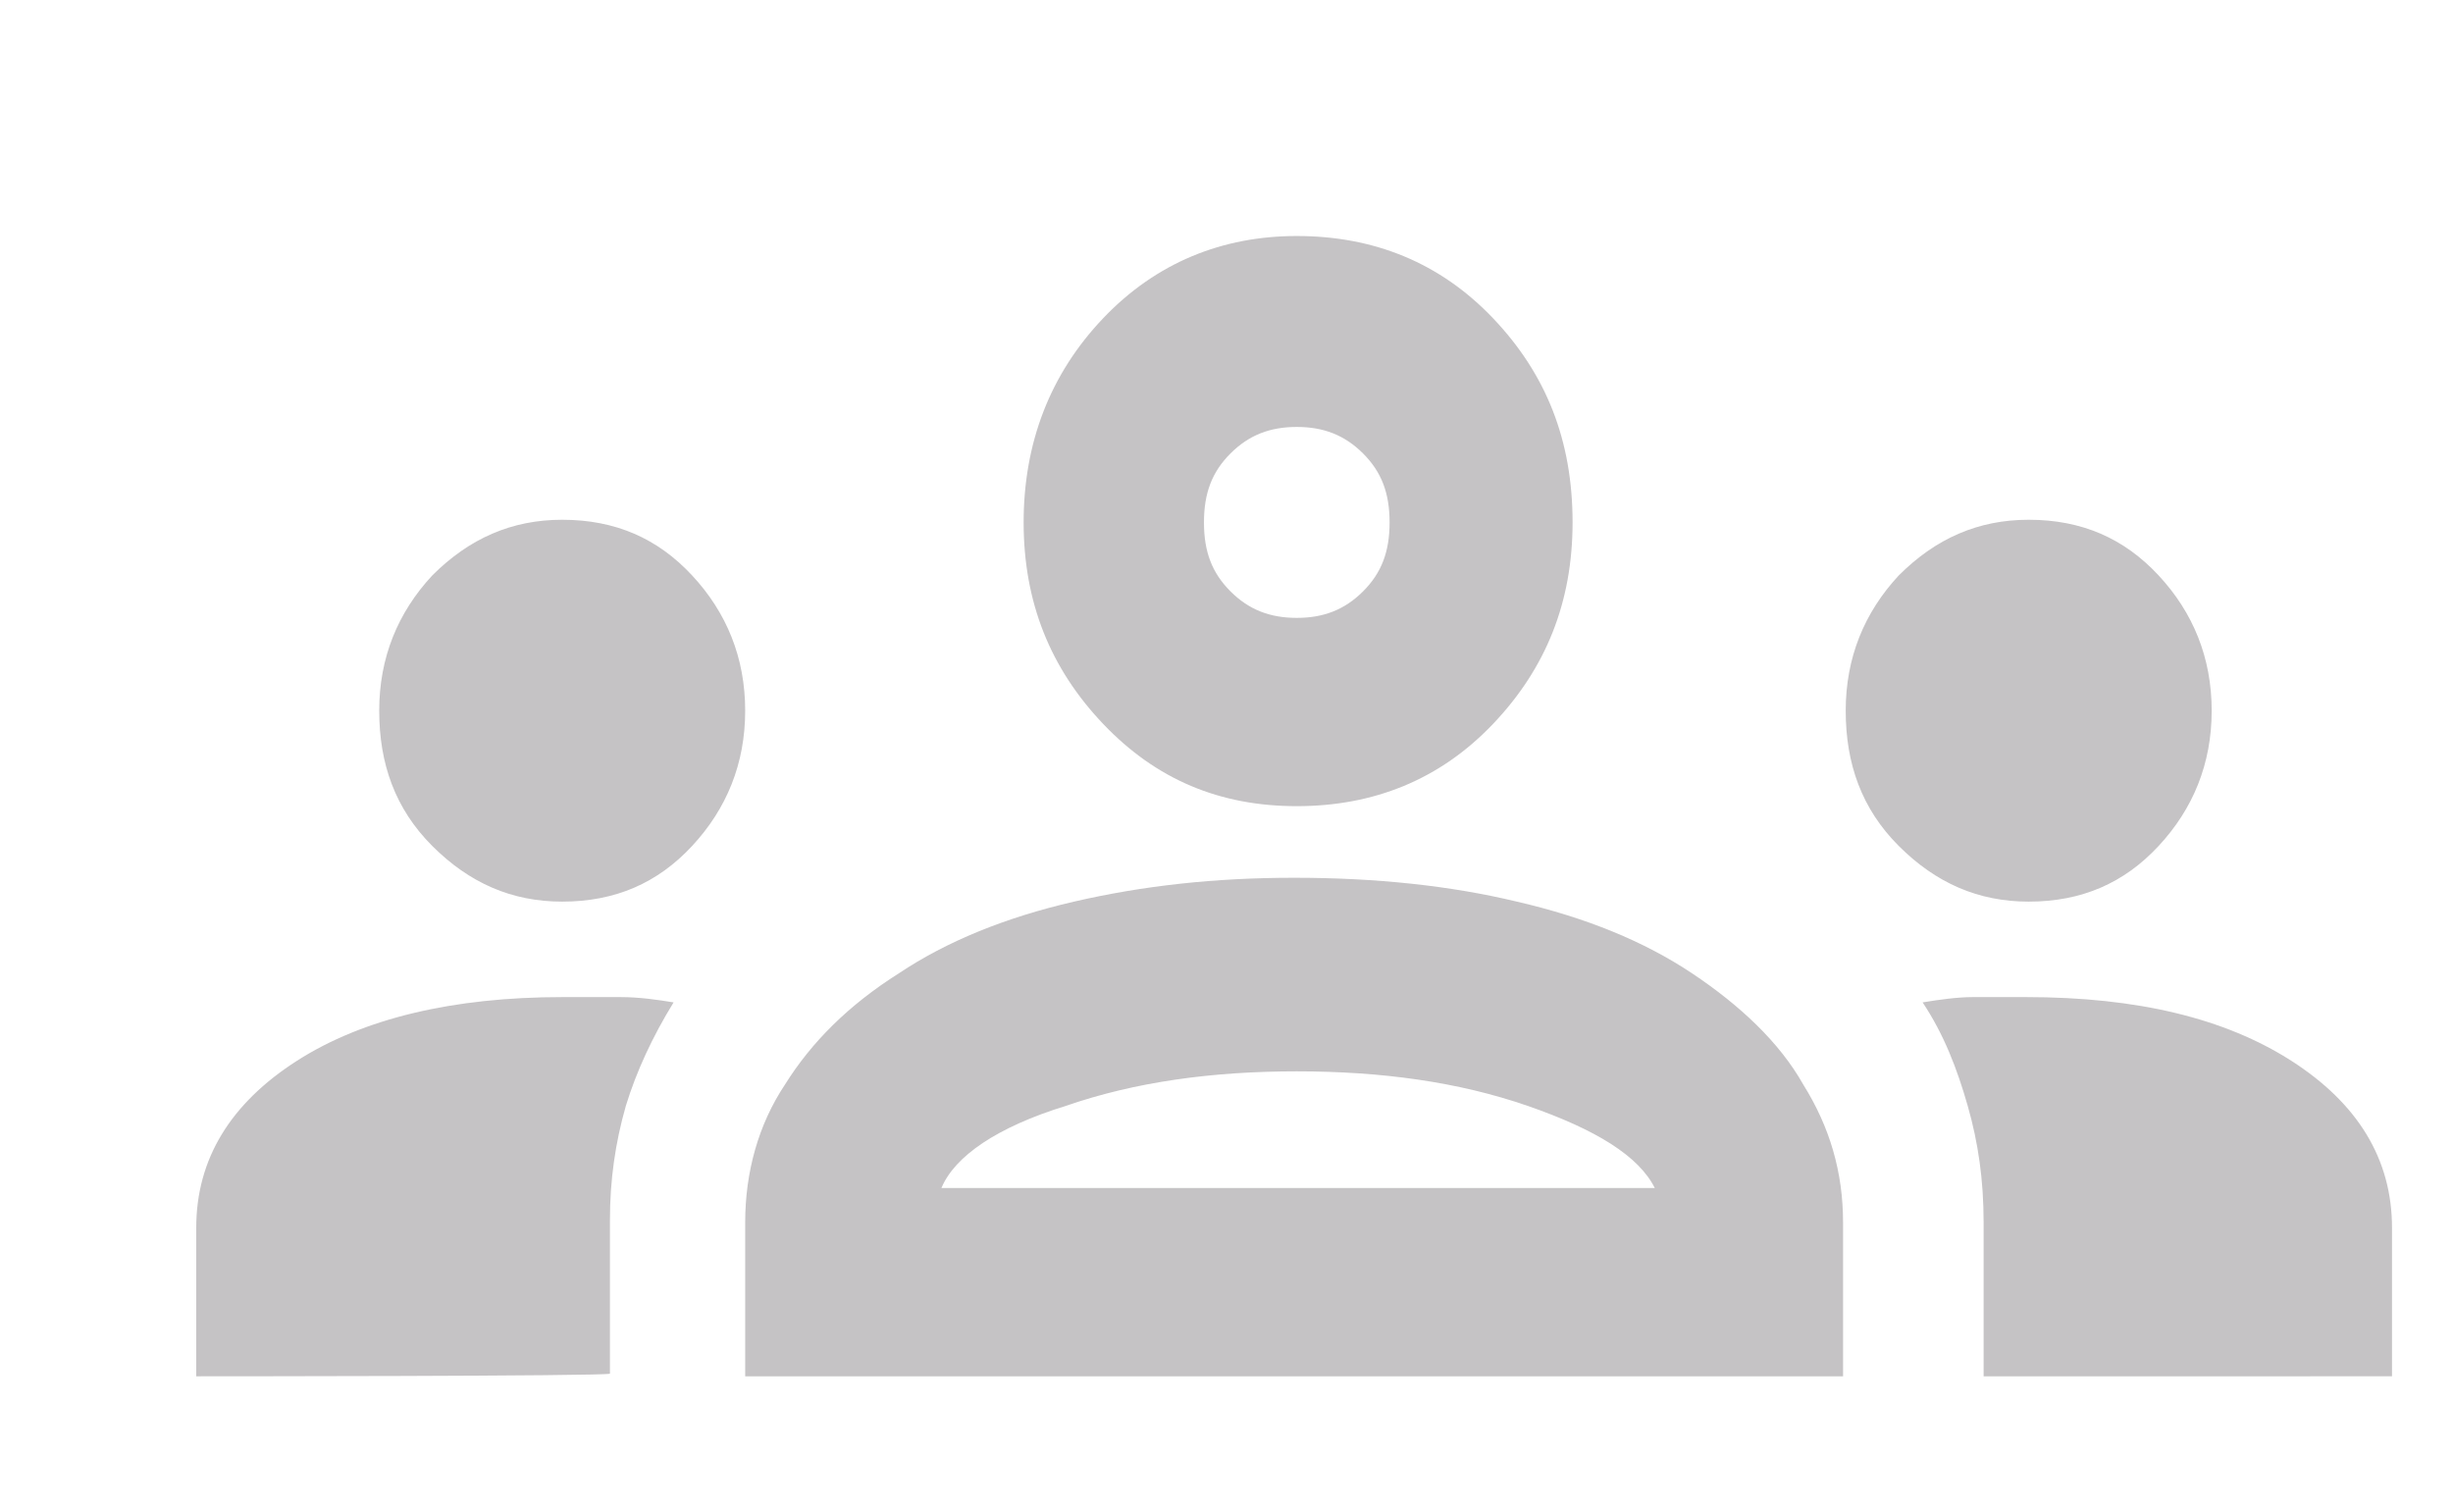 <?xml version="1.0" encoding="utf-8"?>
<!-- Generator: Adobe Illustrator 23.0.5, SVG Export Plug-In . SVG Version: 6.00 Build 0)  -->
<svg version="1.1" id="Capa_1" xmlns="http://www.w3.org/2000/svg" xmlns:xlink="http://www.w3.org/1999/xlink" x="0px" y="0px"
	 viewBox="0 0 92.5 57" style="enable-background:new 0 0 92.5 57;" xml:space="preserve">
<style type="text/css">
	.st0{fill:#C5C3C5;}
</style>
<path class="st0" d="M48.9,23.3c1,0,1.8-0.3,2.5-1c0.7-0.7,1-1.5,1-2.6s-0.3-1.9-1-2.6c-0.7-0.7-1.5-1-2.5-1s-1.8,0.3-2.5,1
	c-0.7,0.7-1,1.5-1,2.6s0.3,1.9,1,2.6S47.9,23.3,48.9,23.3 M48.9,30.4c-2.9,0-5.3-1-7.3-3.1c-2-2.1-3-4.6-3-7.6c0-3,1-5.6,3-7.7
	c2-2.1,4.5-3.1,7.3-3.1c2.9,0,5.4,1,7.4,3.1c2,2.1,3,4.6,3,7.7c0,3-1,5.5-3,7.6C54.3,29.4,51.8,30.4,48.9,30.4 M76.5,34
	c-1.9,0-3.5-0.7-4.9-2.1c-1.4-1.4-2-3.1-2-5.1c0-2,0.7-3.7,2-5.1c1.4-1.4,3-2.1,4.9-2.1c2,0,3.6,0.7,4.9,2.1c1.3,1.4,2,3.1,2,5.1
	c0,2-0.7,3.7-2,5.1C80.1,33.3,78.5,34,76.5,34 M21.2,34c-1.9,0-3.5-0.7-4.9-2.1c-1.4-1.4-2-3.1-2-5.1c0-2,0.7-3.7,2-5.1
	c1.4-1.4,3-2.1,4.9-2.1c2,0,3.6,0.7,4.9,2.1c1.3,1.4,2,3.1,2,5.1c0,2-0.7,3.7-2,5.1C24.8,33.3,23.2,34,21.2,34 M35.5,44.8h26.9
	c-0.6-1.2-2.2-2.2-4.8-3.1c-2.6-0.9-5.5-1.3-8.7-1.3s-6.1,0.4-8.7,1.3C37.6,42.5,36,43.6,35.5,44.8 M74.8,51.9v-5.8
	c0-1.6-0.2-3-0.6-4.4c-0.4-1.4-0.9-2.7-1.7-3.9c0.6-0.1,1.3-0.2,1.9-0.2c0.7,0,1.3,0,2,0c4.2,0,7.5,0.8,10,2.4
	c2.5,1.6,3.8,3.7,3.8,6.3v5.6H74.8z M28.1,51.9v-5.8c0-1.9,0.5-3.7,1.5-5.2c1-1.6,2.4-3,4.3-4.2c1.8-1.2,4-2.1,6.6-2.7
	c2.6-0.6,5.3-0.9,8.3-0.9c3.1,0,5.9,0.3,8.4,0.9c2.6,0.6,4.8,1.5,6.6,2.7c1.8,1.2,3.3,2.6,4.2,4.2c1,1.6,1.5,3.3,1.5,5.2v5.8
	C69.6,51.9,28.1,51.9,28.1,51.9z M7.4,51.9v-5.6c0-2.6,1.3-4.7,3.8-6.3c2.5-1.6,5.9-2.4,10-2.4c0.7,0,1.5,0,2.2,0
	c0.7,0,1.4,0.1,2,0.2c-0.8,1.3-1.4,2.6-1.8,3.9c-0.4,1.4-0.6,2.8-0.6,4.3v5.8C22.9,51.9,7.4,51.9,7.4,51.9z"/>
</svg>
